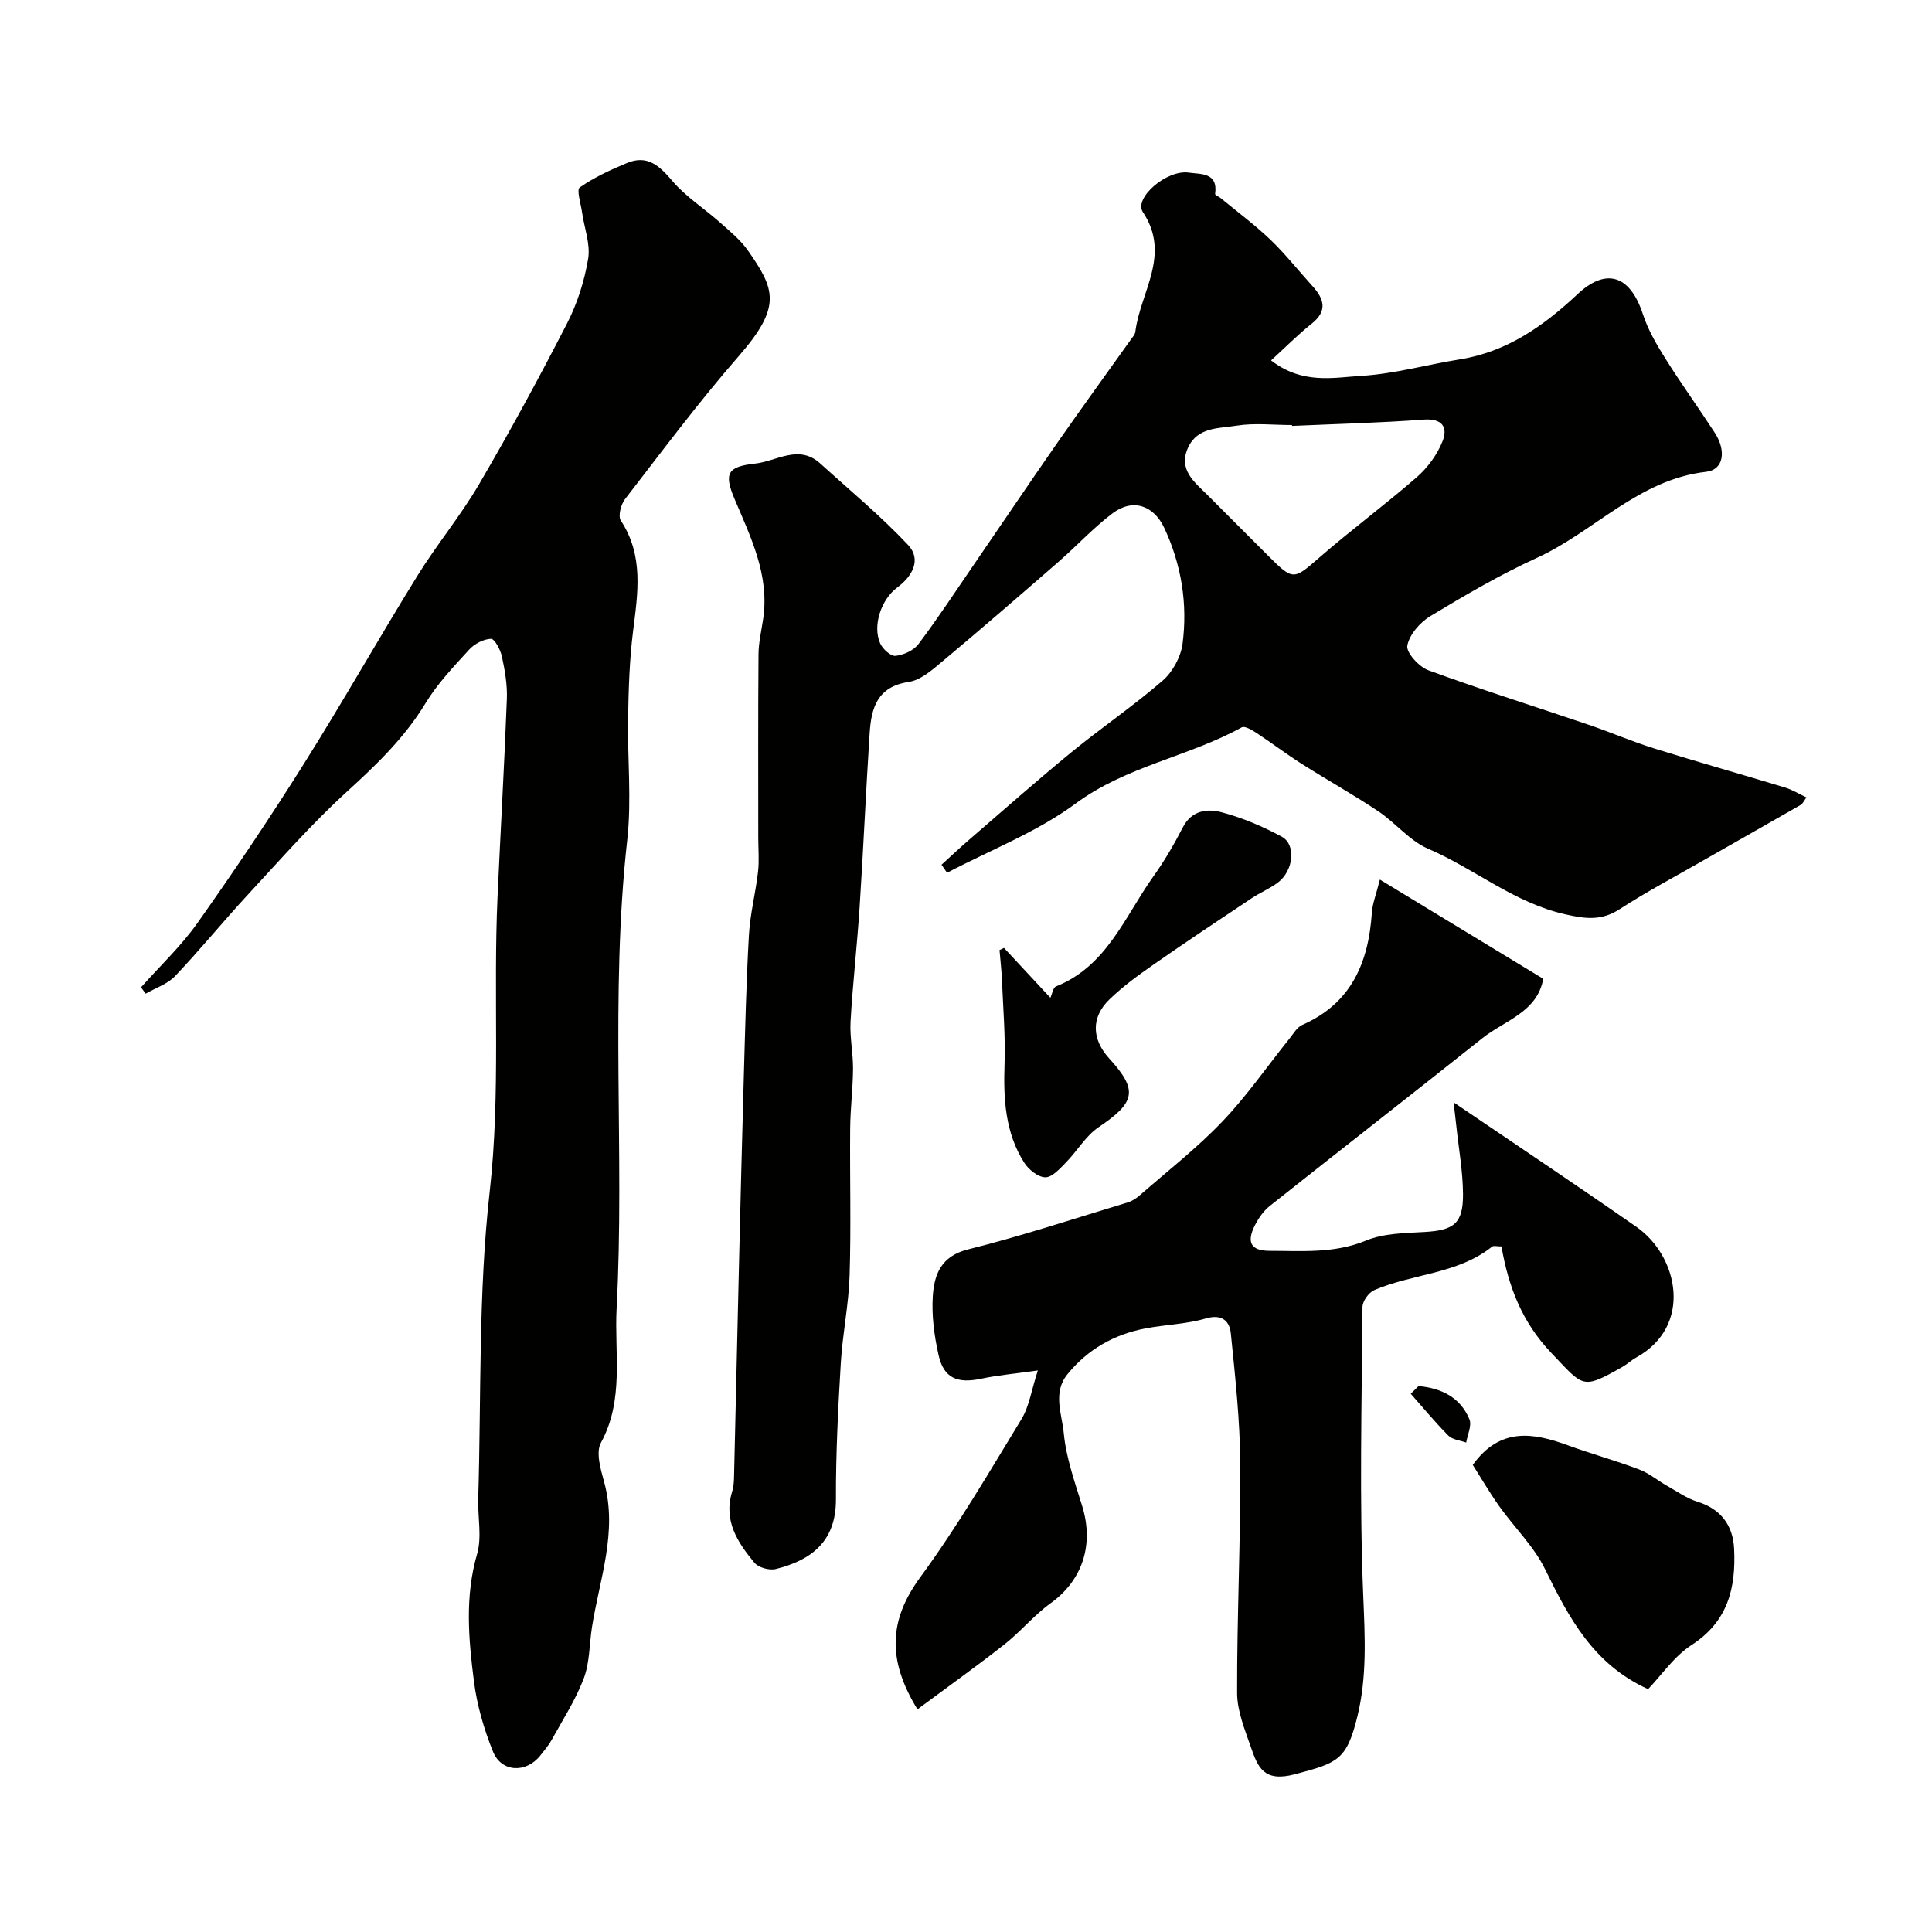 <svg enable-background="new 0 0 400 400" viewBox="0 0 400 400" xmlns="http://www.w3.org/2000/svg"><g fill="#010100"><path d="m263.16 74.62c6.5 5.02 12.89 3.55 18.81 3.19 6.79-.42 13.48-2.32 20.24-3.4 9.81-1.56 17.42-6.96 24.43-13.53 5.58-5.23 10.72-4.35 13.51 4.19 1.04 3.19 2.8 6.22 4.6 9.09 3.27 5.22 6.88 10.22 10.24 15.38 2.46 3.76 1.92 7.72-1.74 8.14-14 1.59-23.12 12.35-35.02 17.8-7.61 3.48-14.9 7.74-22.07 12.07-2.15 1.29-4.36 3.82-4.79 6.12-.27 1.43 2.42 4.39 4.35 5.1 10.94 4.01 22.06 7.5 33.09 11.25 4.6 1.56 9.08 3.51 13.72 4.95 8.98 2.8 18.05 5.35 27.05 8.08 1.51.46 2.89 1.33 4.43 2.05-.57.76-.78 1.31-1.18 1.54-7 4.02-14.04 7.99-21.05 12-5.49 3.14-11.09 6.12-16.39 9.56-3.76 2.44-6.95 2.09-11.28 1.11-10.63-2.38-18.78-9.43-28.42-13.58-3.86-1.66-6.77-5.39-10.37-7.79-5.15-3.44-10.58-6.47-15.81-9.79-3.16-2-6.14-4.28-9.26-6.33-.96-.63-2.52-1.59-3.16-1.23-11.04 6.1-23.86 7.99-34.37 15.76-8.03 5.93-17.7 9.65-26.64 14.35-.38-.55-.77-1.11-1.15-1.66 1.9-1.73 3.76-3.49 5.71-5.17 7.03-6.06 13.98-12.22 21.15-18.1 6.2-5.08 12.87-9.61 18.92-14.85 2.07-1.79 3.76-4.9 4.12-7.61 1.08-8.26-.21-16.35-3.77-23.99-2.21-4.72-6.54-6.2-10.74-3.03-3.99 3.01-7.42 6.76-11.21 10.06-7.94 6.92-15.9 13.81-23.98 20.57-2.1 1.76-4.5 3.9-7 4.27-6.52.97-7.75 5.42-8.08 10.61-.78 12.02-1.3 24.05-2.08 36.07-.51 7.87-1.42 15.72-1.87 23.6-.19 3.26.54 6.57.51 9.86-.03 4.08-.55 8.15-.59 12.23-.09 10.19.2 20.38-.12 30.56-.19 6.03-1.46 12.03-1.82 18.06-.56 9.41-1.04 18.85-1.01 28.27.03 8.76-5.2 12.6-12.45 14.4-1.32.33-3.58-.29-4.41-1.29-3.49-4.19-6.47-8.72-4.64-14.69.29-.93.38-1.95.4-2.93.35-14.6.67-29.2 1.02-43.8.32-13.1.63-26.2 1.01-39.3.28-9.77.5-19.54 1.06-29.3.25-4.36 1.38-8.67 1.88-13.03.27-2.33.05-4.71.05-7.06 0-12.66-.05-25.33.05-37.99.02-2.44.6-4.87.96-7.3 1.36-9.13-2.6-16.99-5.97-24.98-2.19-5.22-1.35-6.58 4.32-7.2 4.51-.5 9.02-4.07 13.5 0 6.12 5.55 12.51 10.84 18.15 16.84 2.82 3 .93 6.47-2.23 8.81-3.33 2.46-5.17 7.91-3.54 11.57.52 1.17 2.18 2.69 3.17 2.59 1.68-.18 3.76-1.12 4.75-2.43 4.02-5.34 7.69-10.94 11.47-16.45 5.81-8.47 11.55-16.99 17.42-25.42 4.94-7.1 10.04-14.09 15.05-21.13.38-.53.9-1.09.97-1.68 1.02-8.2 7.46-15.93 1.56-24.77-1.93-2.89 4.92-8.84 9.51-8.17 2.45.36 6.08-.09 5.45 4.42-.03.23.77.54 1.16.86 3.46 2.86 7.08 5.54 10.31 8.63 3.09 2.96 5.75 6.36 8.64 9.53 2.45 2.69 3.25 5.17-.16 7.87-2.83 2.25-5.39 4.85-8.37 7.57zm4.34 13.56c0-.06-.01-.12-.01-.18-3.83 0-7.74-.47-11.48.13-3.59.58-8.02.25-10 4.47-2.16 4.62 1.27 7.18 4.02 9.92 4.24 4.24 8.48 8.49 12.72 12.73 4.98 4.98 5.14 4.77 10.34.24 6.6-5.75 13.66-10.96 20.26-16.71 2.24-1.96 4.2-4.64 5.3-7.39 1.15-2.85.04-4.8-3.88-4.52-9.06.68-18.17.9-27.27 1.31z"/><path d="m29.2 204.41c3.92-4.41 8.28-8.51 11.67-13.3 7.62-10.77 14.99-21.74 22.01-32.91 8.07-12.83 15.53-26.04 23.5-38.93 4.02-6.51 8.97-12.45 12.82-19.04 6.39-10.92 12.44-22.05 18.22-33.31 2.12-4.13 3.59-8.78 4.35-13.36.5-3.04-.81-6.38-1.26-9.59-.25-1.78-1.18-4.67-.48-5.16 3-2.1 6.42-3.67 9.83-5.08 4.19-1.73 6.68.6 9.35 3.74 2.78 3.27 6.57 5.67 9.82 8.56 2.08 1.85 4.33 3.67 5.89 5.93 5.52 7.94 7 11.49-1.97 21.77-8.28 9.49-15.83 19.63-23.55 29.61-.85 1.1-1.47 3.51-.87 4.43 4.78 7.28 3.53 15.01 2.54 22.91-.74 5.88-.92 11.85-1.03 17.78-.16 8.49.76 17.08-.18 25.47-3.61 32.32-.49 64.75-2.2 97.05-.48 9.12 1.62 18.83-3.24 27.72-1.1 2.01-.06 5.5.66 8.12 2.84 10.38-.96 20.11-2.52 30.07-.55 3.55-.46 7.33-1.7 10.61-1.69 4.45-4.34 8.55-6.66 12.75-.62 1.13-1.49 2.13-2.3 3.16-2.93 3.75-8.08 3.58-9.84-.78-1.86-4.62-3.3-9.56-3.93-14.49-1.12-8.77-1.91-17.57.65-26.41 1.02-3.54.12-7.62.23-11.45.64-21.19 0-42.52 2.37-63.52 2.31-20.44.7-40.76 1.63-61.1.62-13.66 1.41-27.31 1.93-40.98.11-2.9-.41-5.88-1.02-8.74-.3-1.4-1.52-3.7-2.27-3.68-1.55.05-3.43 1.04-4.52 2.24-3.2 3.51-6.55 7.02-9 11.05-4.34 7.15-10.12 12.73-16.24 18.3-7.28 6.62-13.81 14.08-20.51 21.32-5.14 5.55-9.92 11.43-15.12 16.91-1.58 1.66-4.05 2.46-6.11 3.65-.32-.44-.64-.88-.95-1.32z"/><path d="m300.94 228.22c13.08 8.89 25.55 17.21 37.85 25.78 8.74 6.09 11.74 20.55-.03 27.06-1 .55-1.84 1.37-2.84 1.93-8.48 4.84-8.05 4.11-14.7-2.84-6.16-6.44-8.92-13.83-10.36-22.09-.95 0-1.62-.21-1.92.03-7.16 5.72-16.45 5.58-24.42 9.02-1.14.49-2.42 2.28-2.43 3.48-.15 19.99-.67 40.01.16 59.97.35 8.44.79 16.63-1.23 24.87-2.22 9.03-4.12 9.57-12.92 11.91-6.46 1.71-7.67-1.46-9.11-5.59-1.27-3.66-2.85-7.49-2.86-11.25-.04-15.79.74-31.59.65-47.38-.05-9.02-1.04-18.05-1.95-27.04-.25-2.5-1.76-4.1-5.16-3.11-4.02 1.18-8.34 1.27-12.49 2.06-6.5 1.23-11.99 4.33-16.19 9.51-3.09 3.81-1.12 8.24-.75 12.18.48 5.1 2.28 10.11 3.81 15.07 2.5 8.12.02 15.42-6.54 20.15-3.46 2.49-6.23 5.91-9.6 8.55-5.81 4.57-11.84 8.86-17.96 13.41-6.31-10.27-5.91-18.5.58-27.35 7.65-10.43 14.21-21.67 20.96-32.74 1.6-2.63 2.05-5.98 3.38-10.07-4.76.68-8.29.98-11.73 1.71-4.95 1.05-7.76-.12-8.83-4.93-.89-3.98-1.45-8.18-1.18-12.22.3-4.42 1.68-8.22 7.27-9.62 11.15-2.78 22.1-6.41 33.11-9.74.89-.27 1.75-.84 2.46-1.46 5.76-5.04 11.84-9.77 17.1-15.28 5.08-5.31 9.29-11.44 13.91-17.18.81-1.01 1.56-2.35 2.65-2.83 10.17-4.47 13.71-12.91 14.4-23.23.13-1.91.89-3.78 1.66-6.85 11.47 6.96 22.6 13.73 33.82 20.54-1.24 6.94-8.02 8.63-12.69 12.36-14.6 11.63-29.33 23.09-43.95 34.69-1.24.99-2.25 2.43-2.99 3.85-1.88 3.62-.94 5.41 2.96 5.42 6.71 0 13.4.59 19.99-2.13 3.65-1.5 8-1.54 12.07-1.77 6.12-.34 8.04-1.74 8-7.89-.04-4.73-.9-9.46-1.4-14.19-.16-1.56-.36-3.1-.56-4.77z"/><path d="m341.22 349.72c-11.34-5.13-16.41-14.8-21.35-24.87-2.32-4.73-6.35-8.61-9.46-12.99-2.05-2.89-3.84-5.97-5.49-8.57 5.66-7.84 12.49-6.68 19.67-4.06 4.88 1.78 9.91 3.16 14.77 5 2.07.78 3.84 2.3 5.8 3.4 2.08 1.18 4.1 2.61 6.35 3.31 4.64 1.44 7.29 4.75 7.52 9.72.39 8.15-1.28 15.06-8.83 19.94-3.59 2.32-6.18 6.2-8.98 9.12z"/><path d="m207.87 196.26c3.19 3.43 6.38 6.86 9.6 10.32.38-.82.56-2.11 1.16-2.35 10.53-4.2 14.23-14.45 20.12-22.71 2.3-3.22 4.32-6.68 6.13-10.2 1.83-3.57 5.08-3.93 8-3.16 4.33 1.14 8.57 2.94 12.51 5.08 3.02 1.64 2.41 7.08-.84 9.5-1.69 1.26-3.69 2.08-5.44 3.25-6.77 4.51-13.54 9.01-20.21 13.66-3.21 2.24-6.43 4.57-9.22 7.28-3.83 3.72-3.65 8.24-.03 12.21 6.02 6.59 5.45 9.08-2.19 14.23-2.69 1.81-4.45 4.96-6.8 7.34-1.24 1.26-2.83 3.06-4.24 3.04-1.5-.02-3.46-1.6-4.37-3.03-3.95-6.22-4.32-13.21-4.07-20.4.2-5.8-.3-11.63-.54-17.45-.09-2.06-.33-4.12-.5-6.17.31-.14.62-.29.93-.44z"/><path d="m293.7 286.97c4.65.44 8.61 2.26 10.53 6.89.53 1.29-.41 3.19-.67 4.81-1.25-.46-2.84-.58-3.69-1.44-2.74-2.75-5.21-5.76-7.79-8.67.54-.53 1.08-1.06 1.62-1.59z"/></g></svg>
